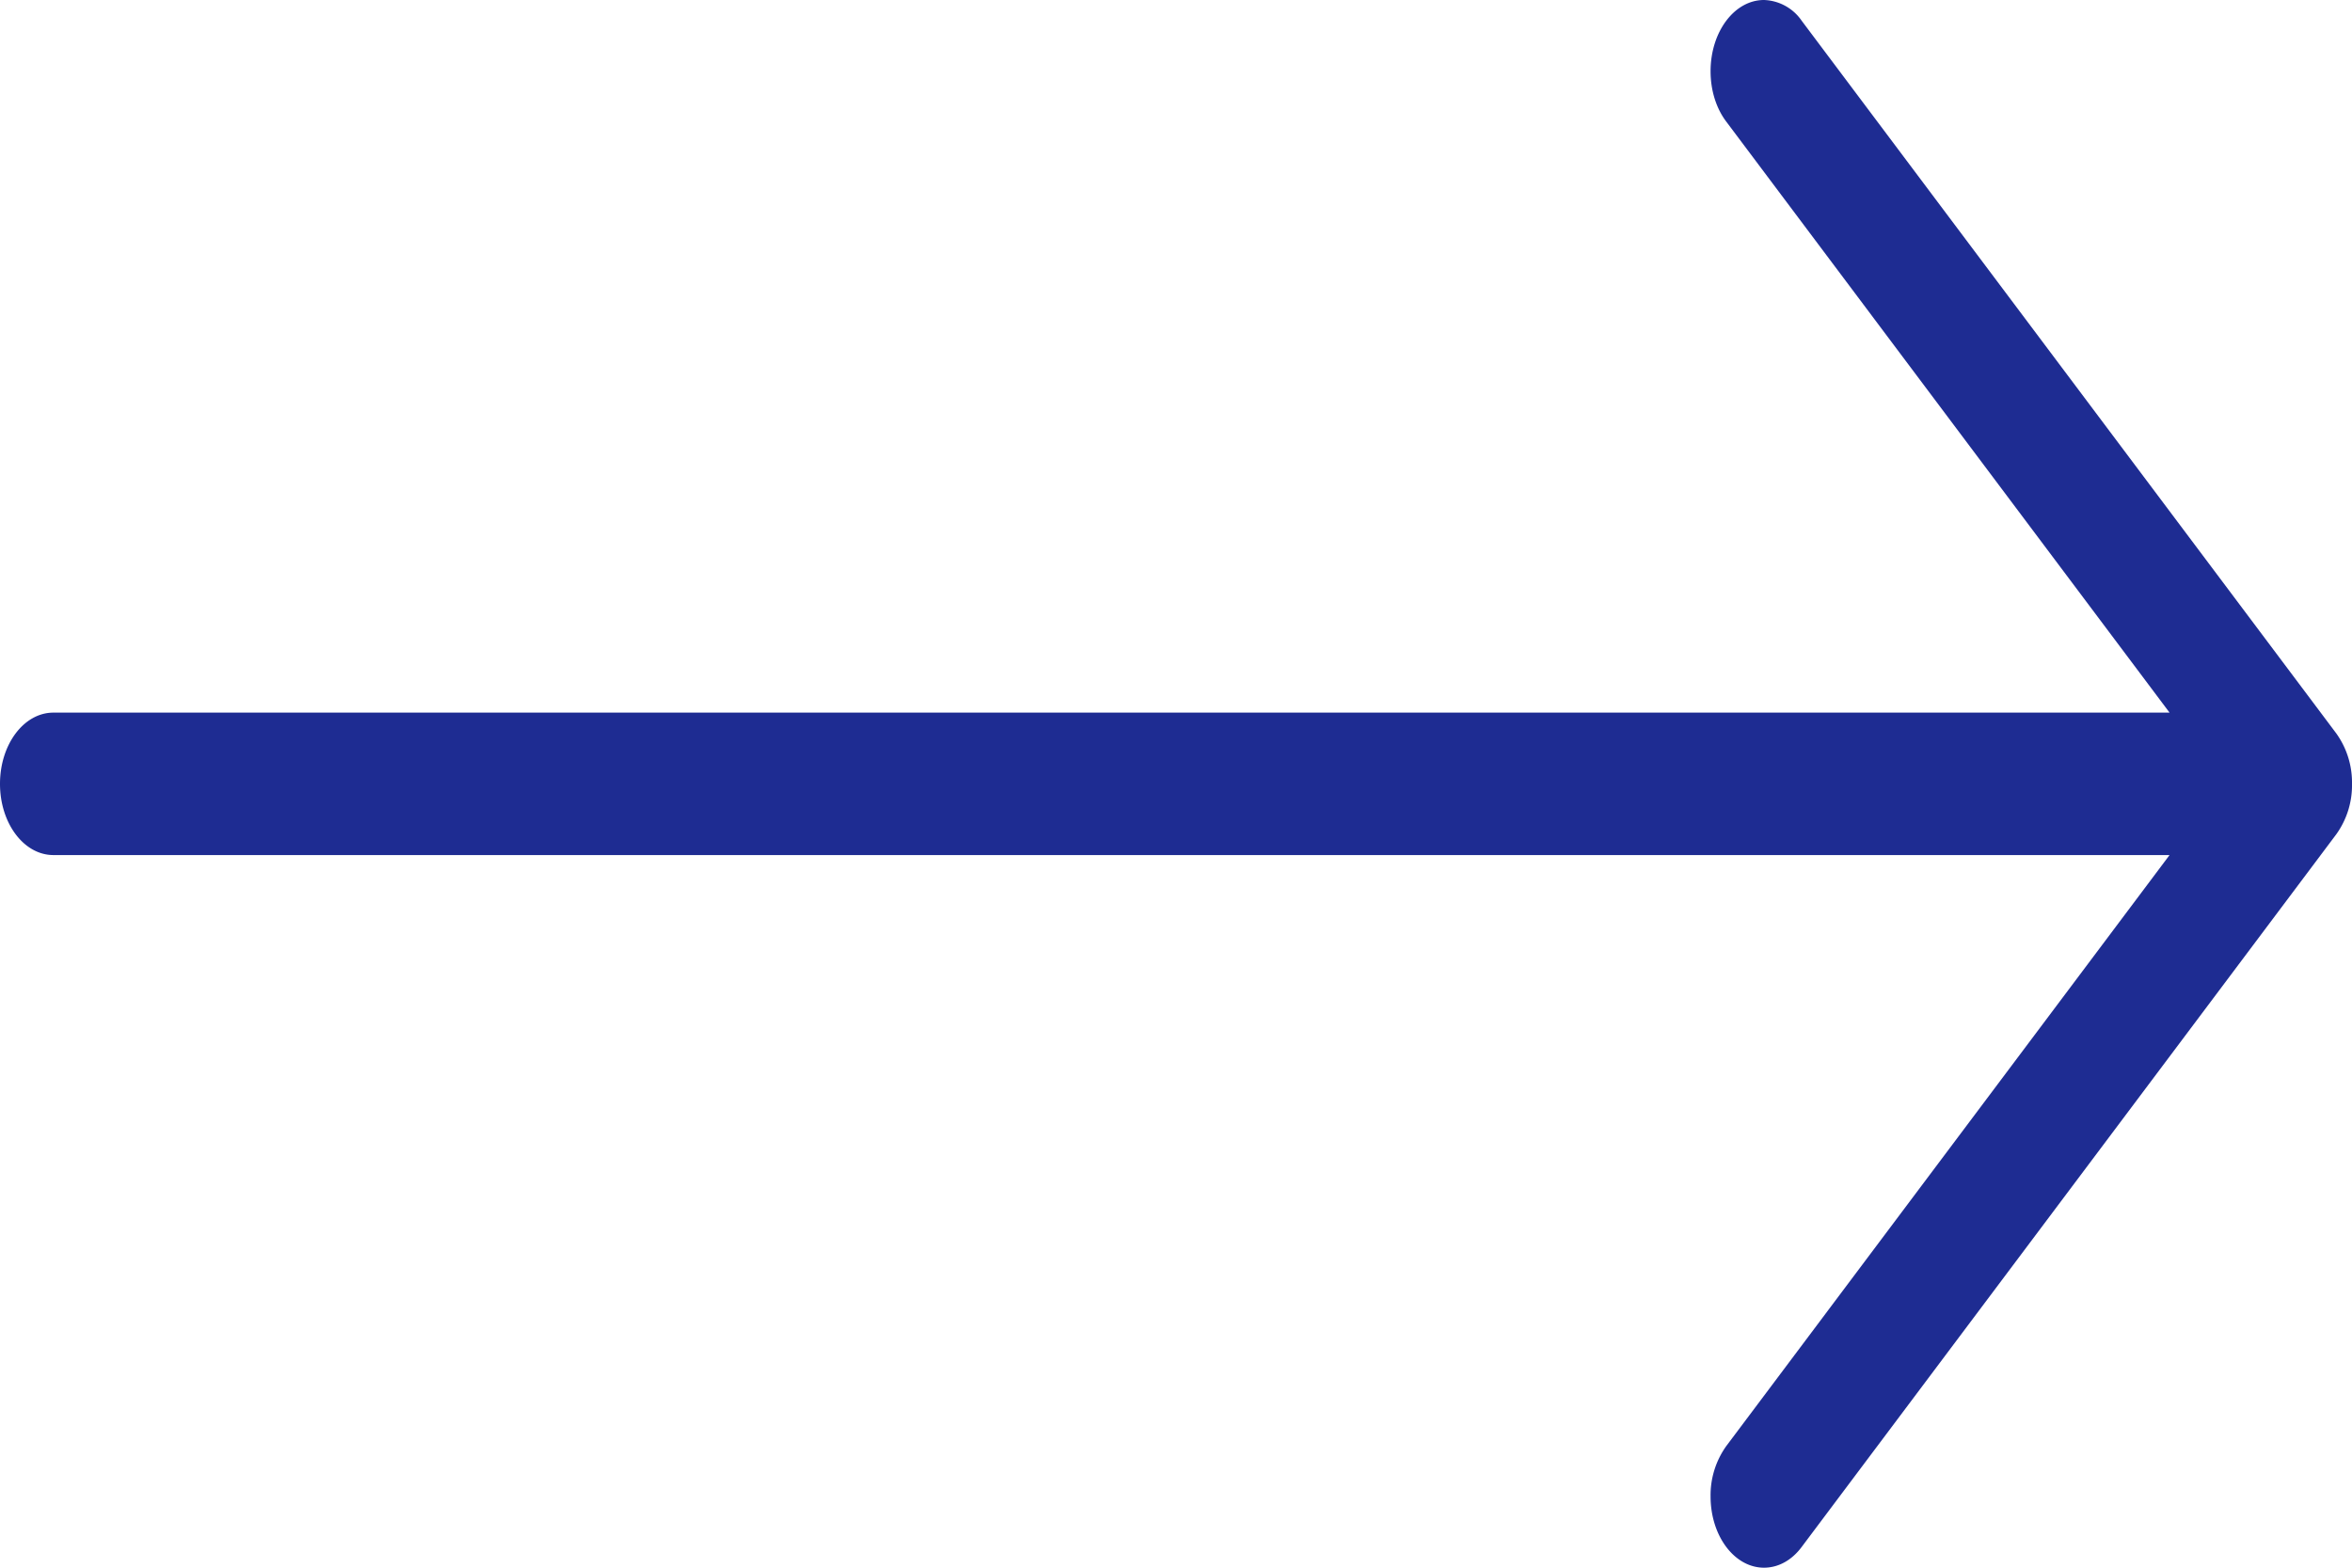 <svg width="21" height="14" viewBox="0 0 21 14" xmlns="http://www.w3.org/2000/svg"><path d="M20.86 6.55L16.087.186A.426.426 0 0015.75 0c-.264 0-.477.284-.477.636 0 .176.053.335.14.45l3.958 5.278H.477C.213 6.364 0 6.648 0 7c0 .352.213.636.477.636h18.894l-3.958 5.278a.755.755 0 00-.14.45c0 .352.213.636.477.636.132 0 .251-.07.337-.186L20.86 7.45A.75.75 0 0021 7a.752.752 0 00-.14-.45" fill="#1e2c92" fill-rule="evenodd"/></svg>